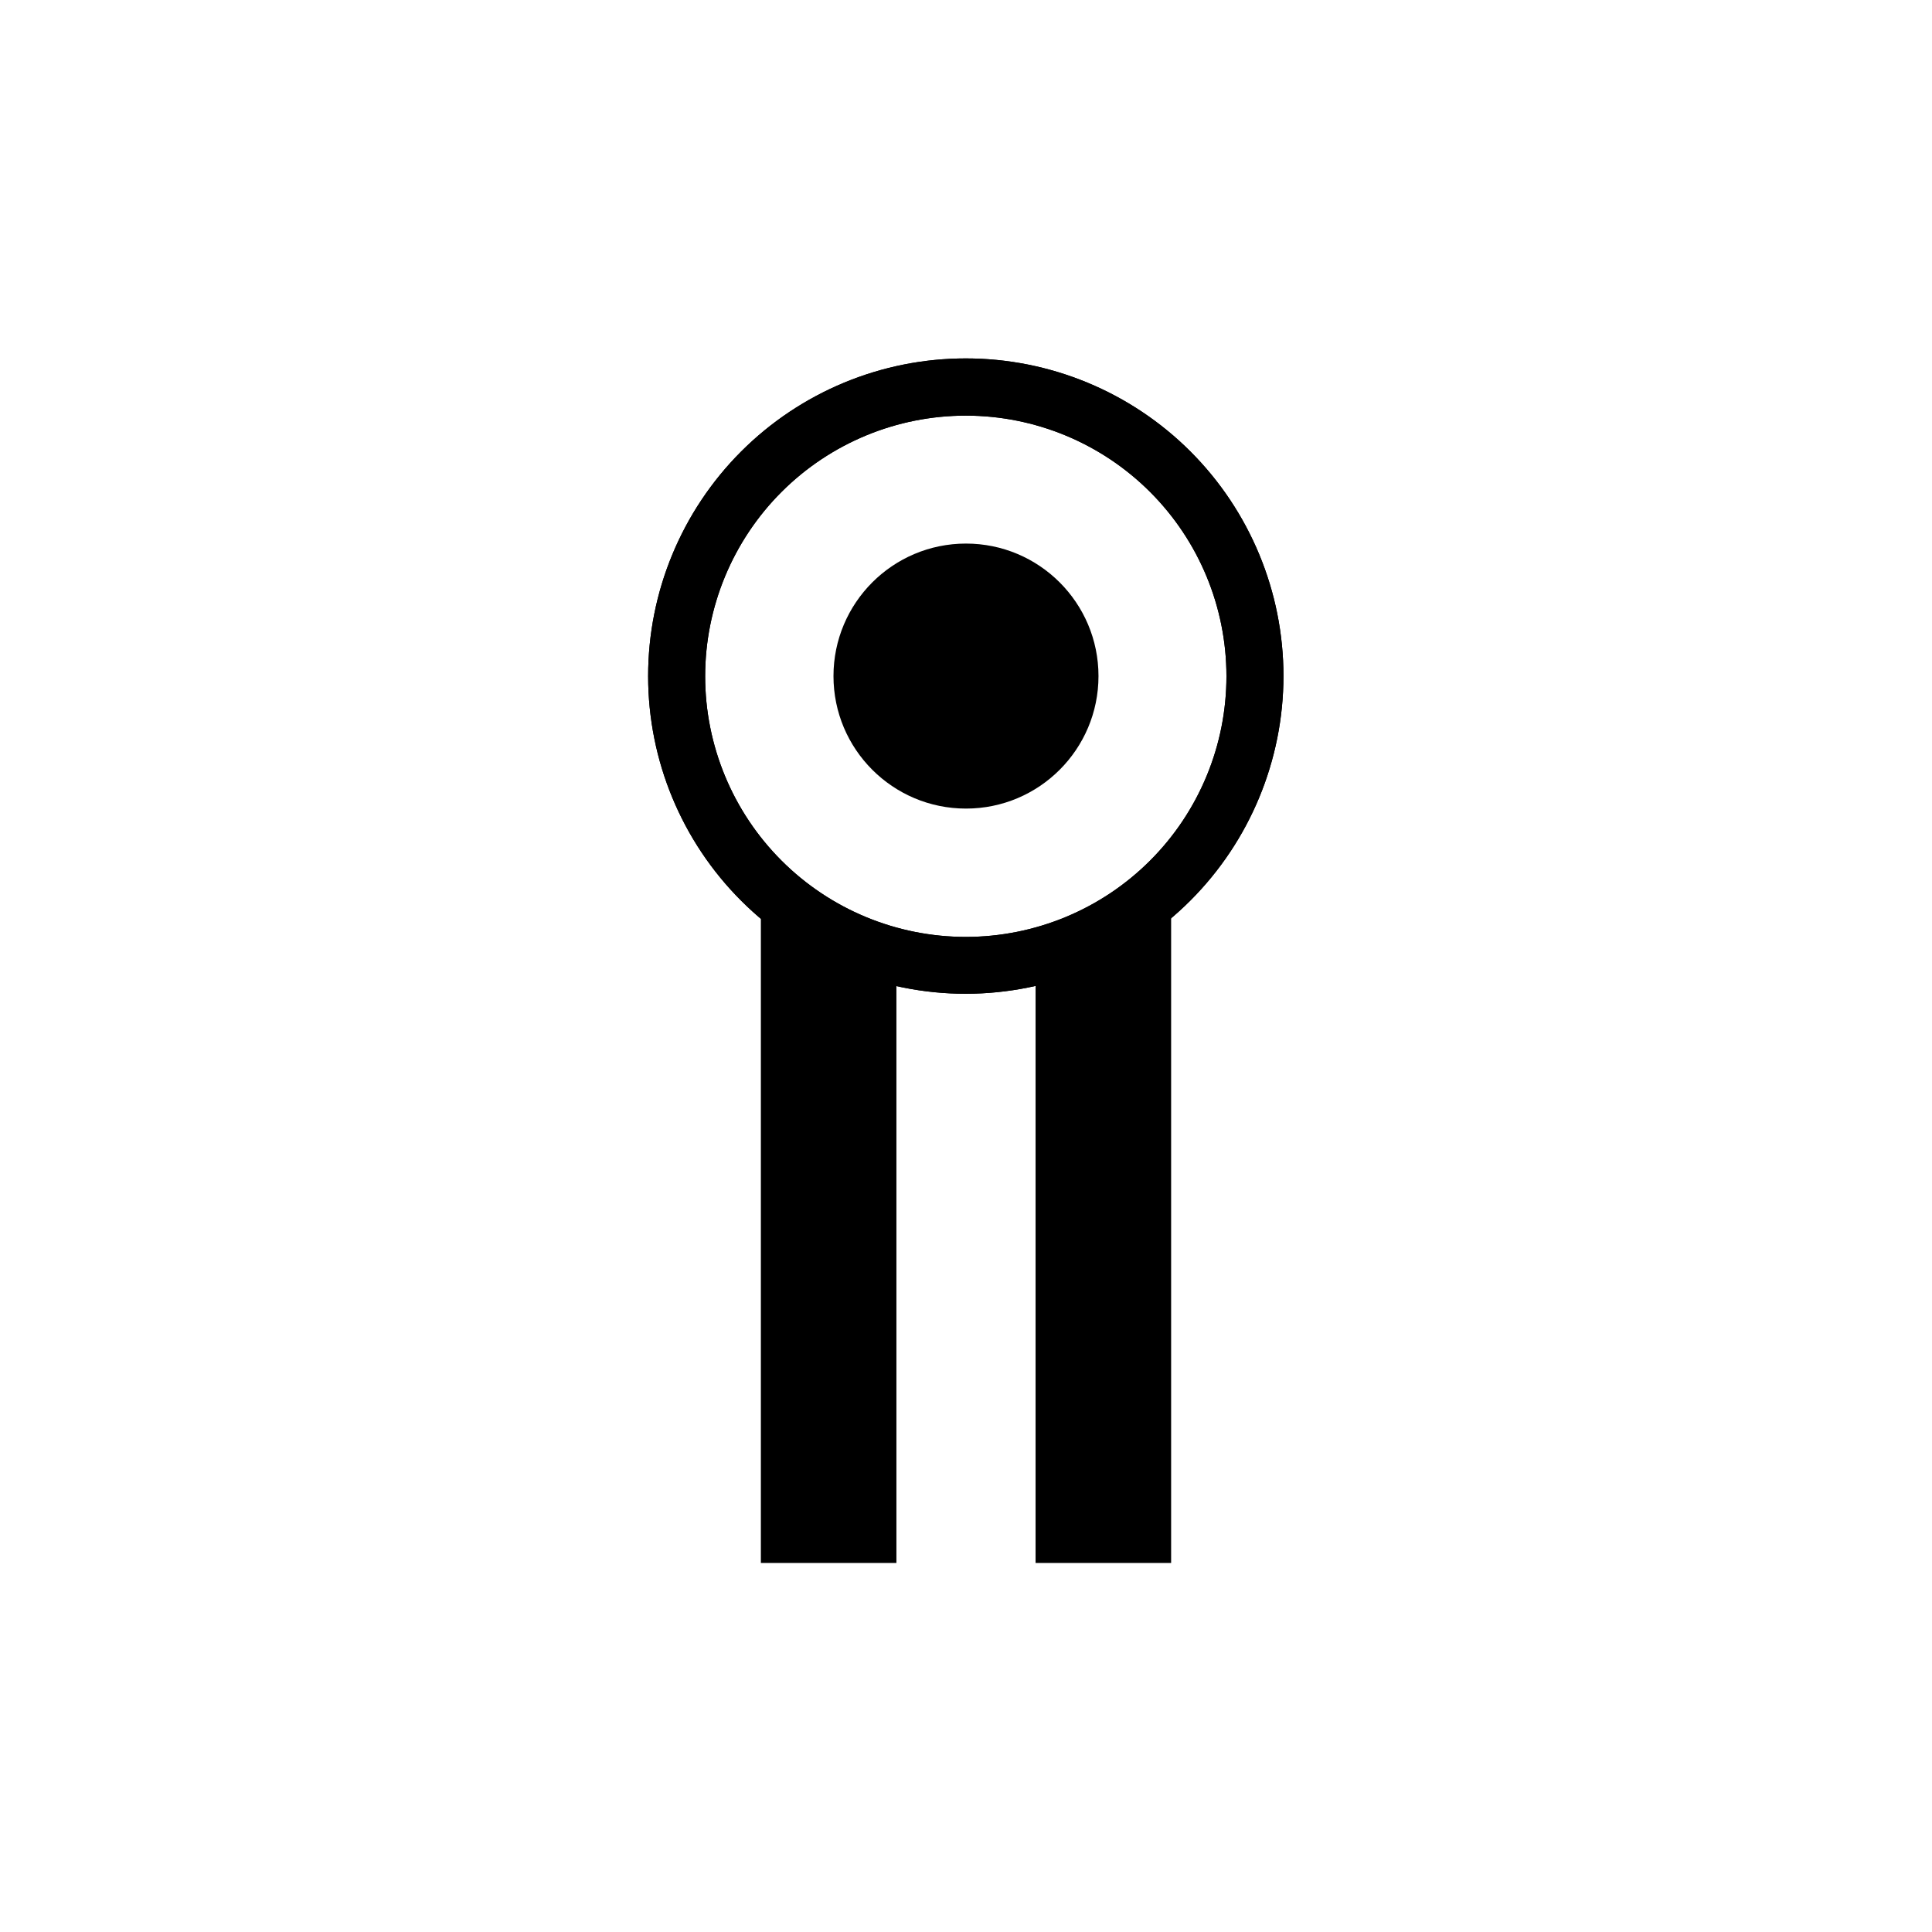 <?xml version="1.0" encoding="UTF-8"?>
<!-- Uploaded to: ICON Repo, www.iconrepo.com, Generator: ICON Repo Mixer Tools -->
<svg fill="#000000" width="800px" height="800px" version="1.1" viewBox="144 144 512 512" xmlns="http://www.w3.org/2000/svg">
 <g>
  <path d="m435.11 323.17c0 19.395-15.723 35.113-35.113 35.113-19.395 0-35.117-15.719-35.117-35.113s15.723-35.117 35.117-35.117c19.391 0 35.113 15.723 35.113 35.117"/>
  <path d="m400 407.36c-22.332 0.012-43.754-8.848-59.551-24.629s-24.68-37.195-24.688-59.527c-0.008-22.328 8.855-43.746 24.641-59.543 15.785-15.793 37.199-24.672 59.527-24.676 22.332-0.004 43.75 8.863 59.543 24.652 15.789 15.789 24.66 37.203 24.66 59.535-0.023 22.309-8.895 43.699-24.668 59.48-15.77 15.781-37.156 24.664-59.465 24.707zm0-153.21v-0.004c-18.328-0.012-35.906 7.258-48.871 20.207-12.961 12.953-20.25 30.523-20.254 48.848-0.004 18.328 7.273 35.902 20.23 48.859 12.957 12.957 30.535 20.234 48.859 20.23 18.324-0.004 35.898-7.289 48.848-20.254 12.953-12.965 20.223-30.543 20.207-48.867-0.012-18.301-7.289-35.852-20.23-48.793-12.941-12.941-30.488-20.215-48.789-20.23z"/>
  <path d="m454.36 558.2h-35.922v-160.66l35.922-12.598z"/>
  <path d="m381.56 558.2h-35.922v-173.26l35.922 9.27z"/>
  <path d="m400 407.36c-22.332 0.012-43.754-8.848-59.551-24.629s-24.68-37.195-24.688-59.527c-0.008-22.328 8.855-43.746 24.641-59.543 15.785-15.793 37.199-24.672 59.527-24.676 22.332-0.004 43.75 8.863 59.543 24.652 15.789 15.789 24.66 37.203 24.66 59.535-0.023 22.309-8.895 43.699-24.668 59.48-15.77 15.781-37.156 24.664-59.465 24.707zm0-153.21v-0.004c-18.328-0.012-35.906 7.258-48.871 20.207-12.961 12.953-20.25 30.523-20.254 48.848-0.004 18.328 7.273 35.902 20.23 48.859 12.957 12.957 30.535 20.234 48.859 20.23 18.324-0.004 35.898-7.289 48.848-20.254 12.953-12.965 20.223-30.543 20.207-48.867-0.012-18.301-7.289-35.852-20.23-48.793-12.941-12.941-30.488-20.215-48.789-20.23z"/>
 </g>
</svg>
